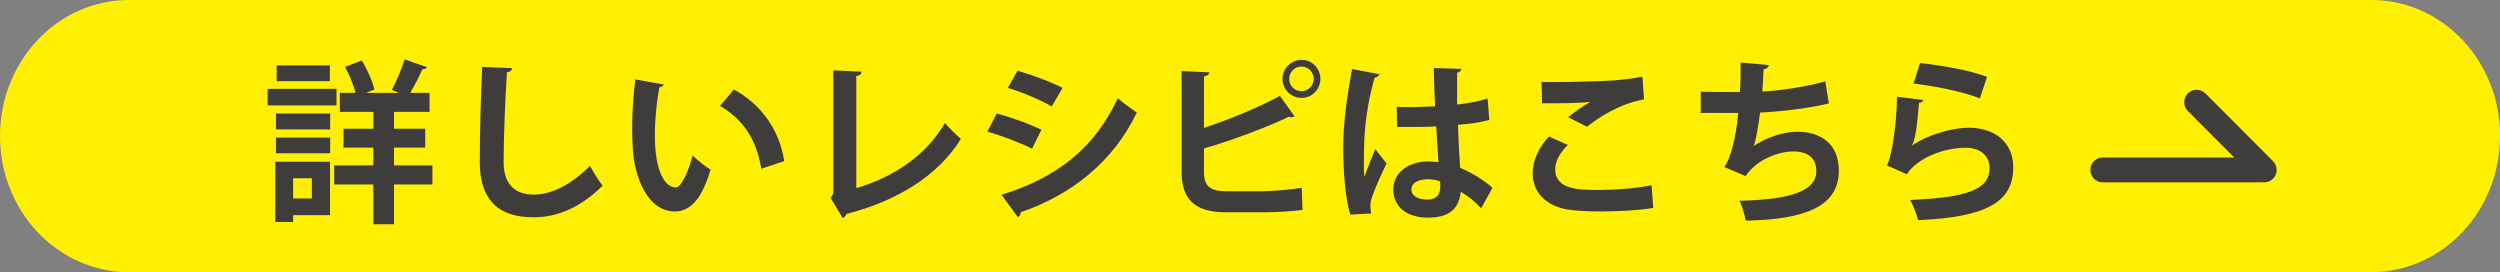 <svg xmlns="http://www.w3.org/2000/svg" viewBox="0 0 149.92 16.32"><rect x="0" y="0" width="149.92" height="16.32" fill="#808080" stroke="none"/><path d="M149.92 8.16c0 4.51-3.46 8.16-7.73 8.16H7.73C3.46 16.32 0 12.67 0 8.16S3.46 0 7.73 0H142.2c4.27 0 7.73 3.65 7.73 8.16z" fill="#ffef00"/><path d="M20.18 5.33v.99h-4.13v-.99h4.13zm-.39 4.37v3.2h-2.21v.41h-1.07V9.7h3.27zm-3.24-1.94v-.95h3.25v.95h-3.25zm0 1.43v-.94h3.25v.94h-3.25zm3.23-5.27v.95h-3.19v-.95h3.19zm-1.08 6.77h-1.12v1.21h1.12v-1.21zm7.23-.77v1.14h-2.3v2.39h-1.24v-2.39h-2.35V9.92h2.35V8.85H20.6V7.72h1.79V6.71h-2.01V5.57h.95c-.13-.47-.38-1.09-.64-1.56l1.01-.38c.33.54.64 1.25.75 1.74l-.5.2h1.98l-.43-.18c.27-.5.6-1.26.76-1.83l1.35.47c-.04.08-.15.13-.28.12-.19.43-.47.98-.73 1.42h1.16v1.14h-2.13v1.01h1.87v1.13h-1.87v1.07h2.3zm4.78-5.82c-.02.13-.11.21-.31.24-.09 1.39-.2 3.84-.2 5.37 0 1.34.68 1.96 1.8 1.96 1.03 0 2.18-.53 3.38-1.72.16.29.56.96.76 1.18-1.31 1.3-2.69 1.9-4.15 1.9-2.32 0-3.22-1.27-3.22-3.32 0-1.4.07-4.43.15-5.7l1.8.08zm9.1.96c-.03.09-.15.17-.27.18-.16.82-.27 1.91-.27 2.87 0 2.3.67 3.13 1.25 3.13.36 0 .79-1.05 1.02-1.91.25.25.76.66 1.07.84-.5 1.71-1.18 2.51-2.14 2.51-1.62 0-2.41-2.02-2.52-3.72-.02-.38-.04-.78-.04-1.21 0-.95.06-2 .19-2.99l1.71.31zm5.84 5.05c-.31-1.88-1.18-3-2.47-3.76l.83-.98c1.47.79 2.7 2.24 3.02 4.29l-1.38.46zm5.7 1.17c2.27-.66 4.21-1.99 5.32-3.91.23.31.7.73.95.96-1.34 2.18-3.8 3.72-6.86 4.5-.03.09-.12.21-.22.25l-.73-1.21.16-.26V4.22l1.7.08c-.01.13-.1.23-.32.26v6.71zm8.42-4.47c.93.24 1.99.63 2.68.97l-.56 1.14c-.68-.35-1.78-.78-2.68-1.02l.56-1.09zm.29 4.87c3.21-.99 5.54-2.7 6.97-5.79.26.23.87.68 1.14.86-1.42 2.98-3.97 4.96-6.97 5.98.02.1-.03.22-.17.28l-.97-1.33zm.96-7.44c.93.27 1.98.66 2.7 1.03l-.65 1.11c-.73-.41-1.71-.83-2.63-1.11l.58-1.03zm14.73 7.23c.54-.01 1.7-.1 2.31-.21.02.43.03.89.05 1.33-.58.08-1.71.14-2.25.14h-2.35c-1.83 0-2.65-.75-2.65-2.42V4.26l1.66.08c-.02.12-.09.21-.32.24v3.09c1.34-.44 3.32-1.23 4.55-1.92l.89 1.24s-.12.04-.18.04c-.05 0-.11 0-.17-.03-.99.49-3.31 1.4-5.09 1.9v1.42c0 .86.39 1.15 1.35 1.15h2.21zm2.3-7.88c.63 0 1.13.51 1.13 1.14s-.5 1.14-1.13 1.14-1.14-.51-1.14-1.14.53-1.14 1.14-1.14zm.73 1.14c0-.41-.32-.74-.73-.74s-.74.33-.74.74.32.74.74.74.73-.36.73-.74zm2.2 8.13c-.29-.81-.43-2.56-.43-3.99 0-1.53.23-3.1.53-4.73l1.64.31c-.02.1-.16.19-.29.21-.64 2.27-.64 3.88-.64 5.08 0 .36 0 .68.03.86.15-.41.48-1.26.65-1.66l.68.87c-.27.52-.66 1.4-.87 1.99-.07.19-.1.36-.1.55 0 .14.01.28.05.45l-1.25.07zm2.78-6.45c.76.03 1.54 0 2.3-.03-.04-.82-.07-1.53-.08-2.3l1.66.05c-.02.1-.09.2-.26.23v1.91c.72-.08 1.33-.21 1.83-.36l.1 1.28c-.46.14-1.12.24-1.88.29.03.94.08 1.9.13 2.58.72.31 1.42.74 1.94 1.2l-.68 1.23c-.33-.37-.76-.72-1.22-.99-.14 1.33-1.1 1.55-1.99 1.55-1.29 0-2.06-.7-2.06-1.67 0-1.1 1.01-1.7 2.08-1.7.2 0 .41.02.63.05-.04-.55-.08-1.39-.13-2.15-.3.02-.67.03-.9.03h-1.45l-.02-1.2zm2.6 4.46c-.21-.07-.49-.12-.72-.12-.51 0-1 .17-1 .62 0 .4.44.6.97.6s.77-.31.76-.79c0-.07 0-.2-.01-.29zm12.78 1.6c-.84.14-2.05.21-3.14.21-.91 0-1.73-.05-2.17-.15-1.35-.3-1.92-1.19-1.92-2.14 0-.82.42-1.61.98-2.2l1.13.5c-.48.47-.76.99-.76 1.46 0 1.24 1.5 1.24 2.56 1.24s2.27-.09 3.22-.28l.1 1.35zm-5.11-5.44c.35-.28.92-.69 1.34-.92-.53.07-2.02.1-2.9.08 0-.31-.01-.98-.03-1.28.19.01.44.01.72.01 1.06 0 2.58-.04 3.31-.08.63-.03 1.39-.12 2.02-.24l.1 1.36c-1.49.26-2.79 1.13-3.42 1.64l-1.15-.58zm15.65-.83c-1.25.31-2.92.49-4.13.55-.14 1.01-.26 1.72-.39 2.01.71-.49 1.76-.86 2.6-.86 1.44 0 2.51.73 2.51 2.33 0 2.15-2 2.93-5.57 3-.08-.32-.24-.93-.39-1.19 2.96-.07 4.61-.54 4.61-1.78 0-.75-.46-1.18-1.39-1.18-.83 0-2.18.46-2.85 1.48l-1.28-.55c.31-.34.7-1.64.84-3.24h-2.25V5.5c.48.02 1.6.02 2.35.02.04-.54.05-1.18.04-1.77l1.69.15c-.03.18-.16.23-.31.25-.02.45-.05.93-.08 1.34 1.02-.05 2.63-.28 3.78-.61l.21 1.32zm5.67-.21c-.05.11-.13.16-.27.18-.12 1.45-.24 2.29-.43 2.56h.01c.93-.65 2.4-1.07 3.4-1.07 1.53 0 2.68.85 2.67 2.4-.01 2-1.52 2.97-5.7 3.14-.09-.32-.28-.86-.48-1.21 3.48-.14 4.75-.65 4.76-1.89.01-.74-.53-1.24-1.45-1.24-1.3 0-2.91.63-3.51 1.59l-1.21-.54c.22-.17.6-2.2.62-4.11l1.61.2zm-.21-2.21c1.26.14 2.93.41 4.02.83l-.43 1.29c-1.05-.43-2.8-.75-3.98-.89l.39-1.22z" fill="#3f3c3c"/><path fill="#3f3c3c" stroke="#3f3c3c" stroke-linecap="round" stroke-linejoin="round" stroke-width="1.49" d="M126.1 10.19h9.41"/><path stroke="#3f3c3c" stroke-linecap="round" stroke-linejoin="round" stroke-width="1.49" fill="none" d="M131.73 6.13l4.05 4.06"/></svg>